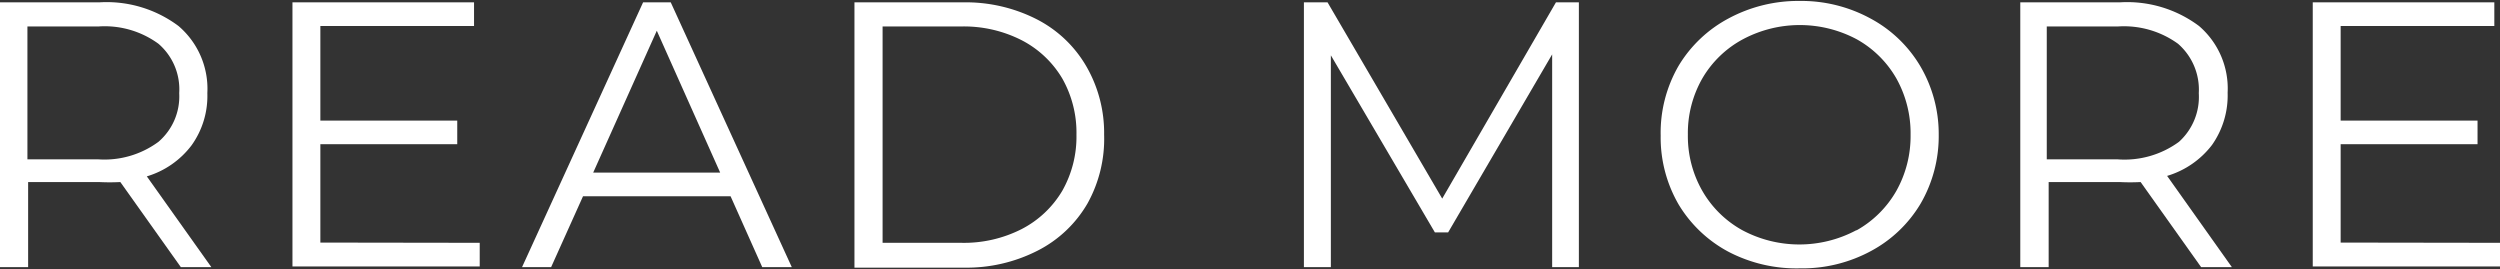 <svg xmlns="http://www.w3.org/2000/svg" viewBox="0 0 105.74 11.39"><rect x="0" y="0" width="105.74" height="11.39" fill="#333333" stroke="none"/><defs><style>.cls-1{fill:#fff;}</style></defs><g id="Layer_2" data-name="Layer 2"><g id="テキスト"><path class="cls-1" d="M7.65,11.3,5.09,7.7a8.77,8.77,0,0,1-.9,0h-3V11.3H0V.1H4.19a5.07,5.07,0,0,1,3.36,1A3.49,3.49,0,0,1,8.77,3.94,3.58,3.58,0,0,1,8.1,6.15,3.7,3.7,0,0,1,6.21,7.46L8.94,11.3ZM6.7,6a2.53,2.53,0,0,0,.88-2.06A2.54,2.54,0,0,0,6.7,1.85a3.85,3.85,0,0,0-2.54-.73h-3V6.74h3A3.85,3.85,0,0,0,6.7,6Z"/><path class="cls-1" d="M20.29,10.27v1H12.37V.1h7.68v1h-6.5v4h5.79v1H13.55v4.16Z"/><path class="cls-1" d="M30.9,8.3H24.66l-1.35,3H22.08L27.2.1h1.17l5.12,11.2H32.24Zm-.44-1-2.68-6-2.69,6Z"/><path class="cls-1" d="M36.14.1H40.7a6.61,6.61,0,0,1,3.14.71,5.11,5.11,0,0,1,2.11,2A5.63,5.63,0,0,1,46.7,5.7,5.62,5.62,0,0,1,46,8.6a5.11,5.11,0,0,1-2.11,2,6.61,6.61,0,0,1-3.14.72H36.14Zm4.5,10.17a5.38,5.38,0,0,0,2.57-.58,4.27,4.27,0,0,0,1.72-1.62,4.64,4.64,0,0,0,.6-2.37,4.65,4.65,0,0,0-.6-2.38A4.27,4.27,0,0,0,43.21,1.7a5.38,5.38,0,0,0-2.57-.58H37.33v9.15Z"/><path class="cls-1" d="M66.78.1V11.3H65.65v-9l-4.4,7.53h-.56l-4.4-7.49V11.3H55.15V.1h1L61,8.4,65.81.1Z"/><path class="cls-1" d="M73.11,10.65a5.45,5.45,0,0,1-2.11-2,5.64,5.64,0,0,1-.76-2.91A5.65,5.65,0,0,1,71,2.78a5.45,5.45,0,0,1,2.11-2,6.22,6.22,0,0,1,3-.74,6.12,6.12,0,0,1,3,.74,5.42,5.42,0,0,1,2.1,2A5.66,5.66,0,0,1,82,5.7a5.69,5.69,0,0,1-.77,2.92,5.42,5.42,0,0,1-2.1,2,6.11,6.11,0,0,1-3,.73A6.22,6.22,0,0,1,73.11,10.65Zm5.42-.91a4.42,4.42,0,0,0,1.68-1.67,4.74,4.74,0,0,0,.6-2.37,4.75,4.75,0,0,0-.6-2.38,4.39,4.39,0,0,0-1.68-1.66,5.12,5.12,0,0,0-4.81,0A4.38,4.38,0,0,0,72,3.32a4.66,4.66,0,0,0-.61,2.38A4.65,4.65,0,0,0,72,8.07a4.4,4.4,0,0,0,1.7,1.67,5.12,5.12,0,0,0,4.81,0Z"/><path class="cls-1" d="M93.1,11.3,90.54,7.7a8.57,8.57,0,0,1-.89,0h-3V11.3H85.45V.1h4.2a5.07,5.07,0,0,1,3.36,1,3.48,3.48,0,0,1,1.21,2.82,3.64,3.64,0,0,1-.66,2.21,3.73,3.73,0,0,1-1.9,1.31L94.4,11.3ZM92.16,6A2.56,2.56,0,0,0,93,3.94a2.57,2.57,0,0,0-.88-2.09,3.9,3.9,0,0,0-2.55-.73h-3V6.74h3A3.9,3.9,0,0,0,92.16,6Z"/><path class="cls-1" d="M105.74,10.27v1H97.82V.1h7.68v1H99v4h5.79v1H99v4.16Z"/></g></g></svg>